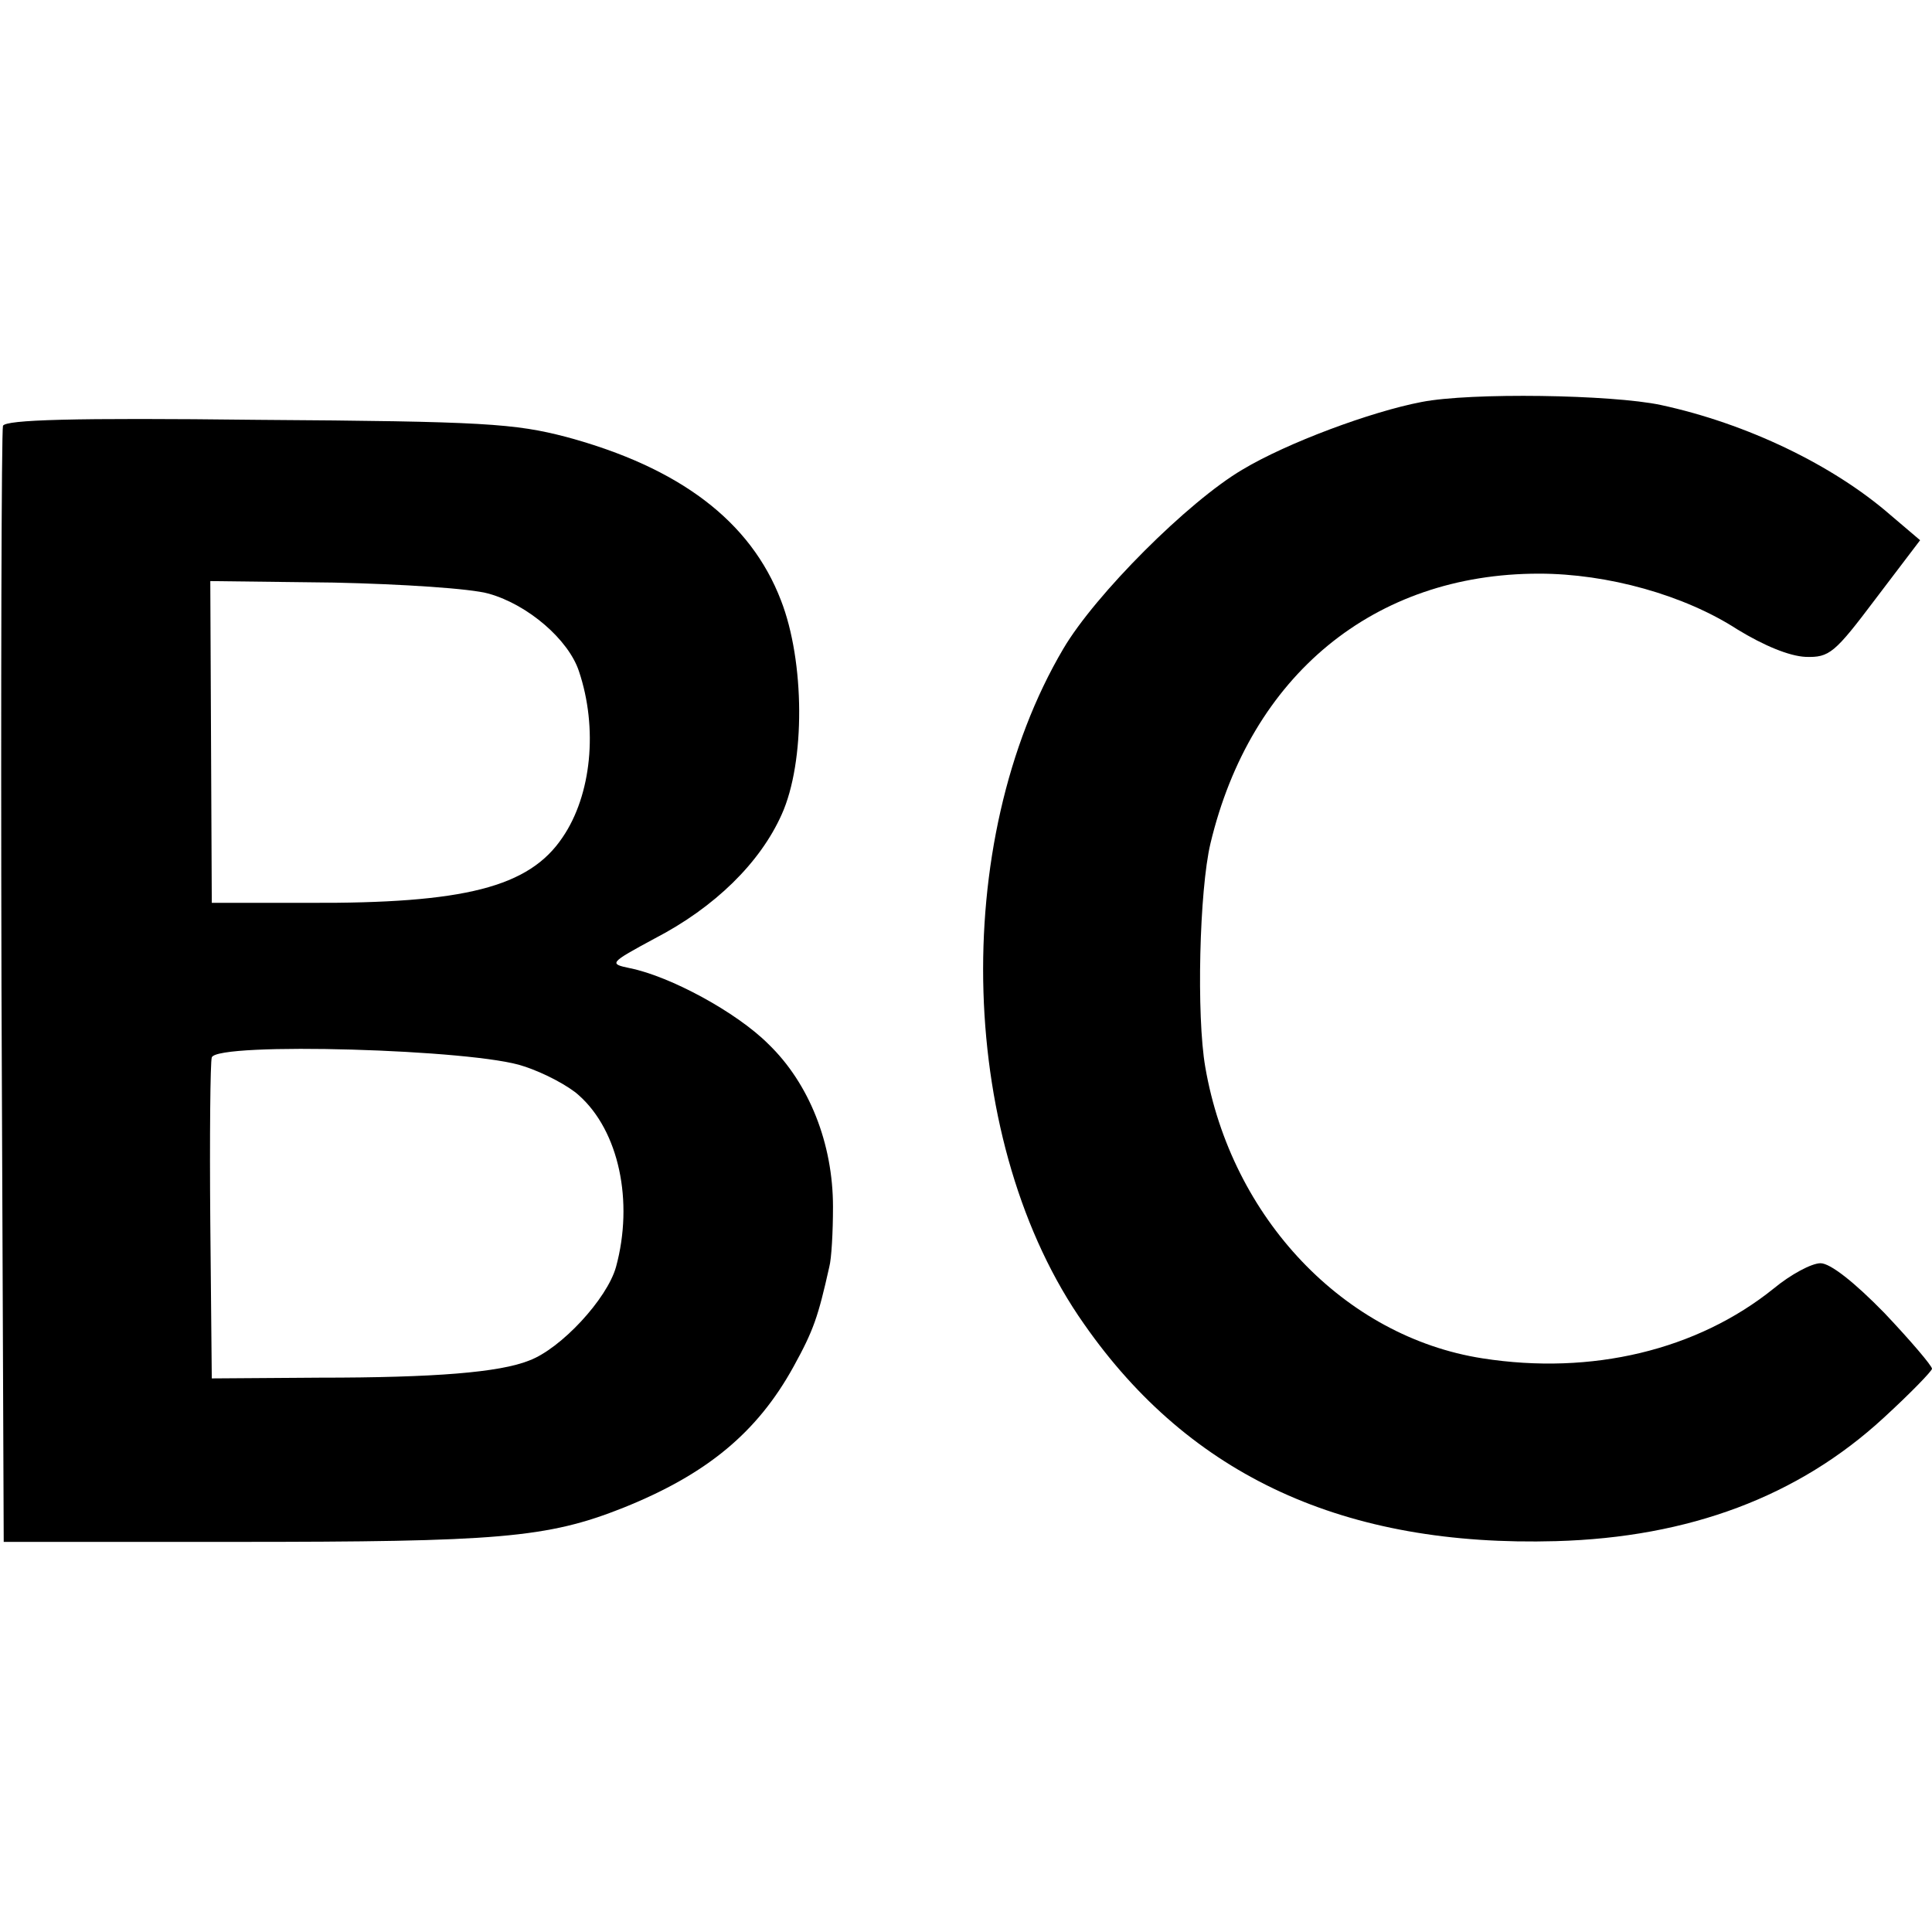 <?xml version="1.0" standalone="no"?>
<!DOCTYPE svg PUBLIC "-//W3C//DTD SVG 20010904//EN"
 "http://www.w3.org/TR/2001/REC-SVG-20010904/DTD/svg10.dtd">
<svg version="1.0" xmlns="http://www.w3.org/2000/svg"
 width="260pt" height="260pt" viewBox="0 0 260 260"
 preserveAspectRatio="xMidYMid meet">
<g transform="translate(0,260) scale(0.1,-0.1)"
fill="#000000" stroke="none">
<path d="M1913 2059 c-68 -13 -181 -55 -241 -91 -73 -43 -198 -168 -241 -241
-154 -261 -142 -668 28 -909 143 -205 351 -300 635 -292 179 5 326 60 441 166
36 33 65 63 65 66 0 4 -29 38 -64 75 -41 42 -73 67 -86 67 -12 0 -40 -15 -63
-34 -103 -83 -245 -117 -392 -94 -186 29 -338 189 -373 392 -12 69 -8 238 7
301 54 226 220 363 442 363 93 0 196 -29 267 -75 36 -22 70 -36 92 -37 32 -1
39 5 94 78 l60 79 -40 34 c-77 67 -193 123 -309 148 -66 14 -256 17 -322 4z"/>
<path d="M4 2027 c-2 -7 -3 -347 -2 -757 l3 -745 310 0 c355 0 421 5 524 46
112 45 180 101 229 190 27 49 33 67 48 134 3 11 5 47 5 81 0 85 -32 166 -87
219 -43 43 -132 91 -186 102 -29 6 -28 7 33 40 81 42 142 102 171 167 32 71
31 206 -1 288 -41 107 -137 179 -289 220 -69 18 -111 21 -415 23 -251 3 -339
0 -343 -8z m654 -226 c53 -15 107 -62 121 -104 26 -77 17 -167 -22 -224 -45
-67 -132 -89 -342 -88 l-130 0 -1 217 -1 216 166 -2 c92 -2 185 -8 209 -15z
m47 -636 c28 -9 61 -27 74 -39 54 -48 74 -143 50 -231 -12 -43 -74 -110 -117
-126 -40 -16 -127 -23 -282 -23 l-145 -1 -2 210 c-1 116 0 216 2 222 7 21 356
11 420 -12z"/>
</g>
</svg>
